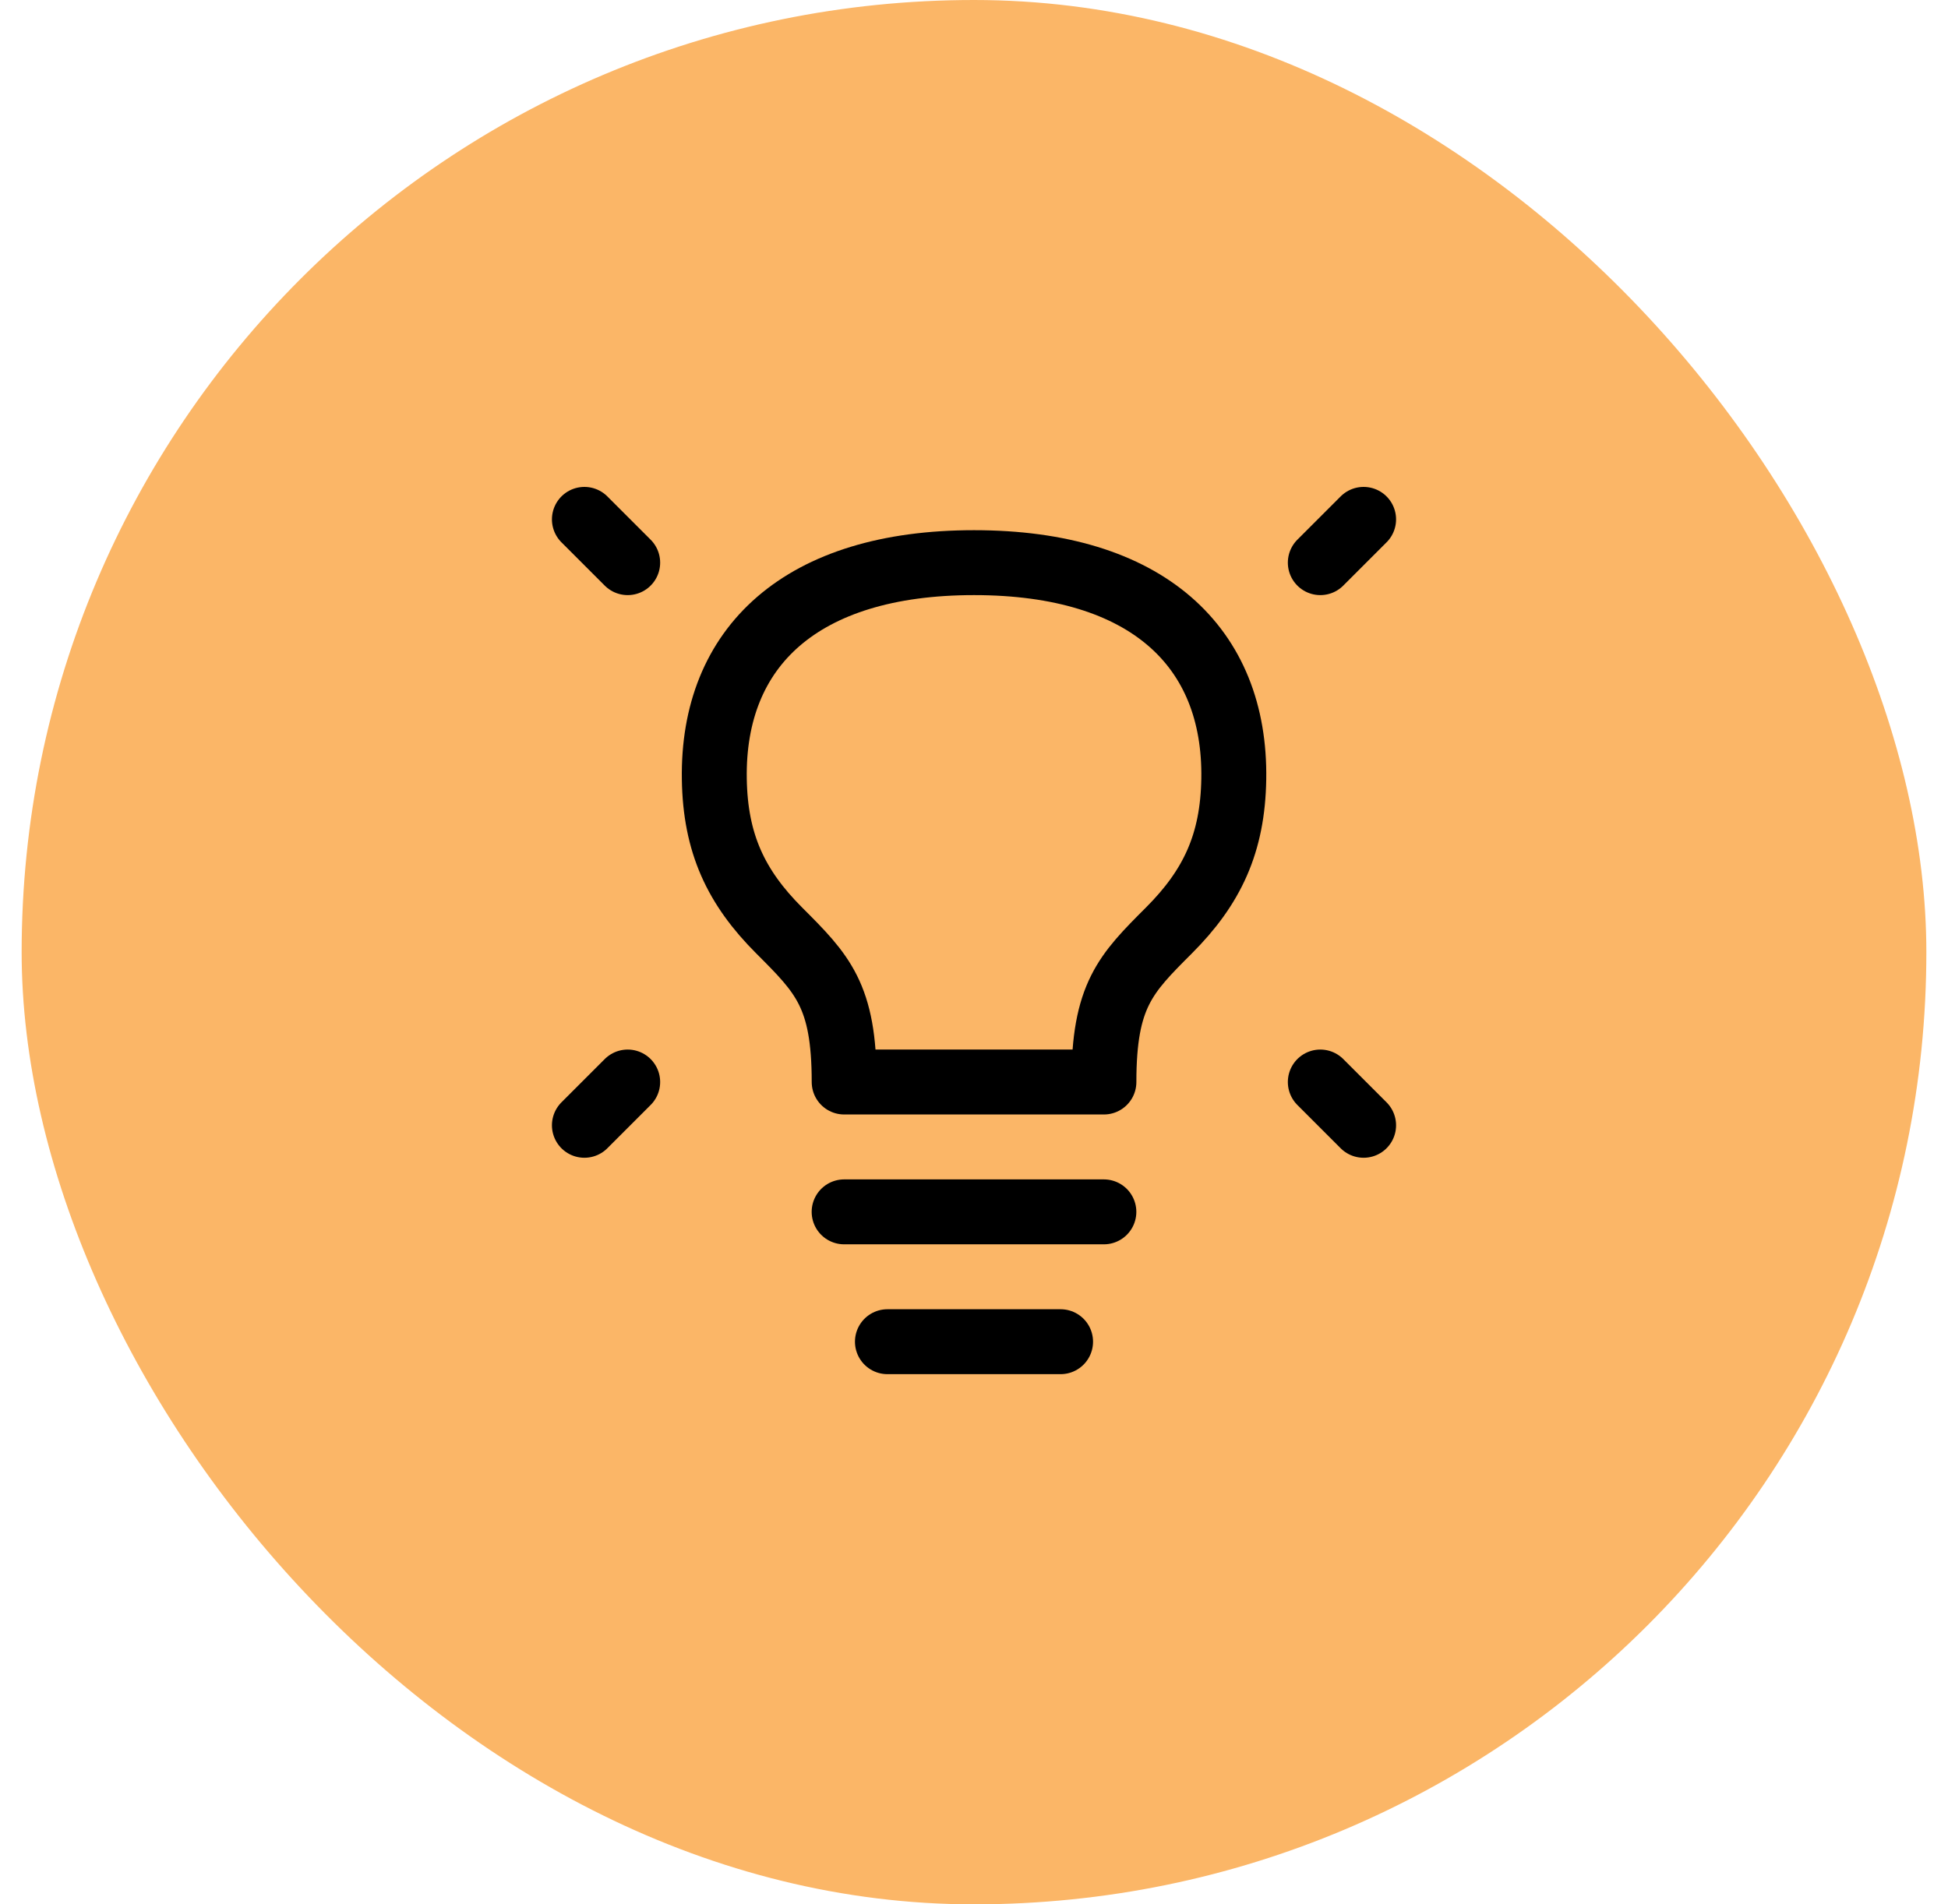 <svg width="45" height="44" viewBox="0 0 45 44" fill="none" xmlns="http://www.w3.org/2000/svg">
<rect x="0.5" width="44" height="44" rx="22" fill="#FBB667"/>
<path d="M31.5 12L30.5 13" stroke="black" stroke-width="1.5" stroke-linecap="round" stroke-linejoin="round"/>
<path d="M13.5 12L14.5 13" stroke="black" stroke-width="1.5" stroke-linecap="round" stroke-linejoin="round"/>
<path d="M31.5 26L30.5 25" stroke="black" stroke-width="1.5" stroke-linecap="round" stroke-linejoin="round"/>
<path d="M13.5 26L14.5 25" stroke="black" stroke-width="1.5" stroke-linecap="round" stroke-linejoin="round"/>
<path d="M19.5 28H25.5" stroke="black" stroke-width="1.5" stroke-linecap="round" stroke-linejoin="round"/>
<path d="M20.5 31H24.5" stroke="black" stroke-width="1.5" stroke-linecap="round" stroke-linejoin="round"/>
<path d="M22.501 13C18.501 13 16.453 14.95 16.501 18C16.524 19.487 17.001 20.5 18.001 21.5C19.001 22.5 19.501 23 19.501 25H25.501C25.501 23 26.001 22.5 27.001 21.5L27.001 21.5C28.001 20.5 28.477 19.487 28.501 18C28.549 14.95 26.501 13 22.501 13Z" stroke="black" stroke-width="1.5" stroke-linecap="round" stroke-linejoin="round"/>
</svg>
